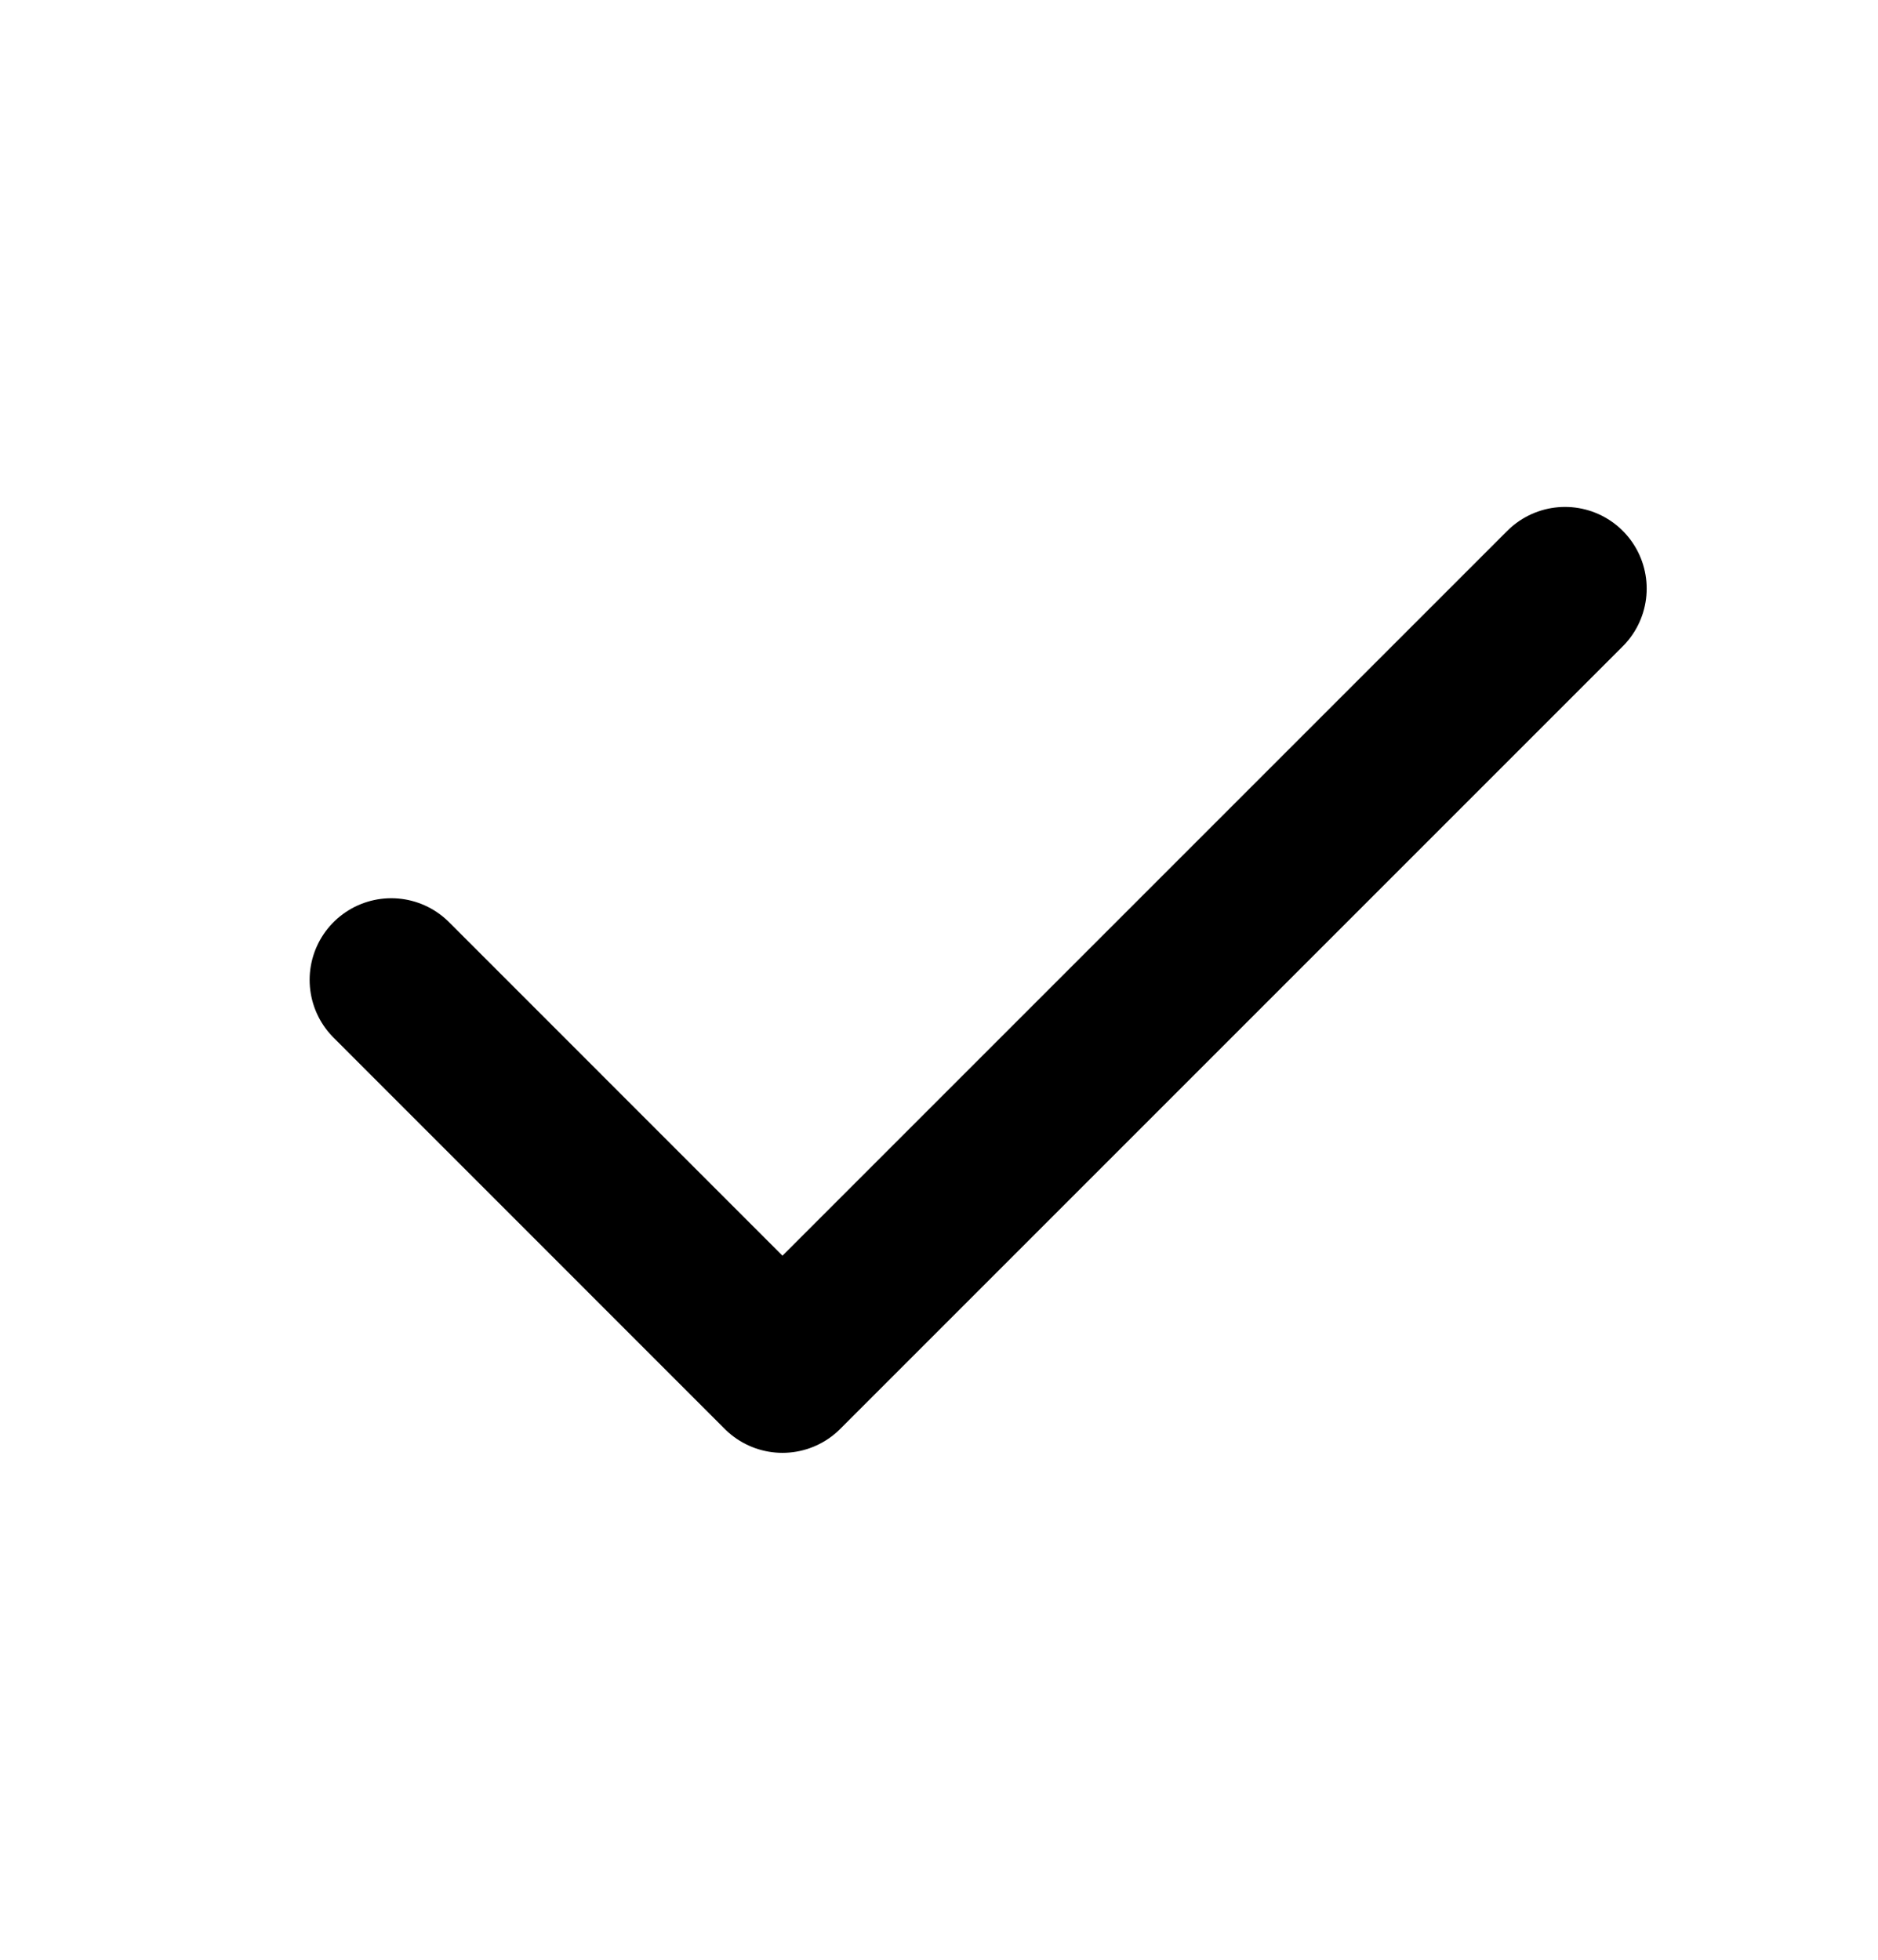 <svg width="23" height="24" viewBox="0 0 23 24" fill="none" xmlns="http://www.w3.org/2000/svg">
<path d="M4.792 12L9.583 16.792L19.167 7.208" stroke="black" stroke-width="2" stroke-linecap="round" stroke-linejoin="round"/>
</svg>
